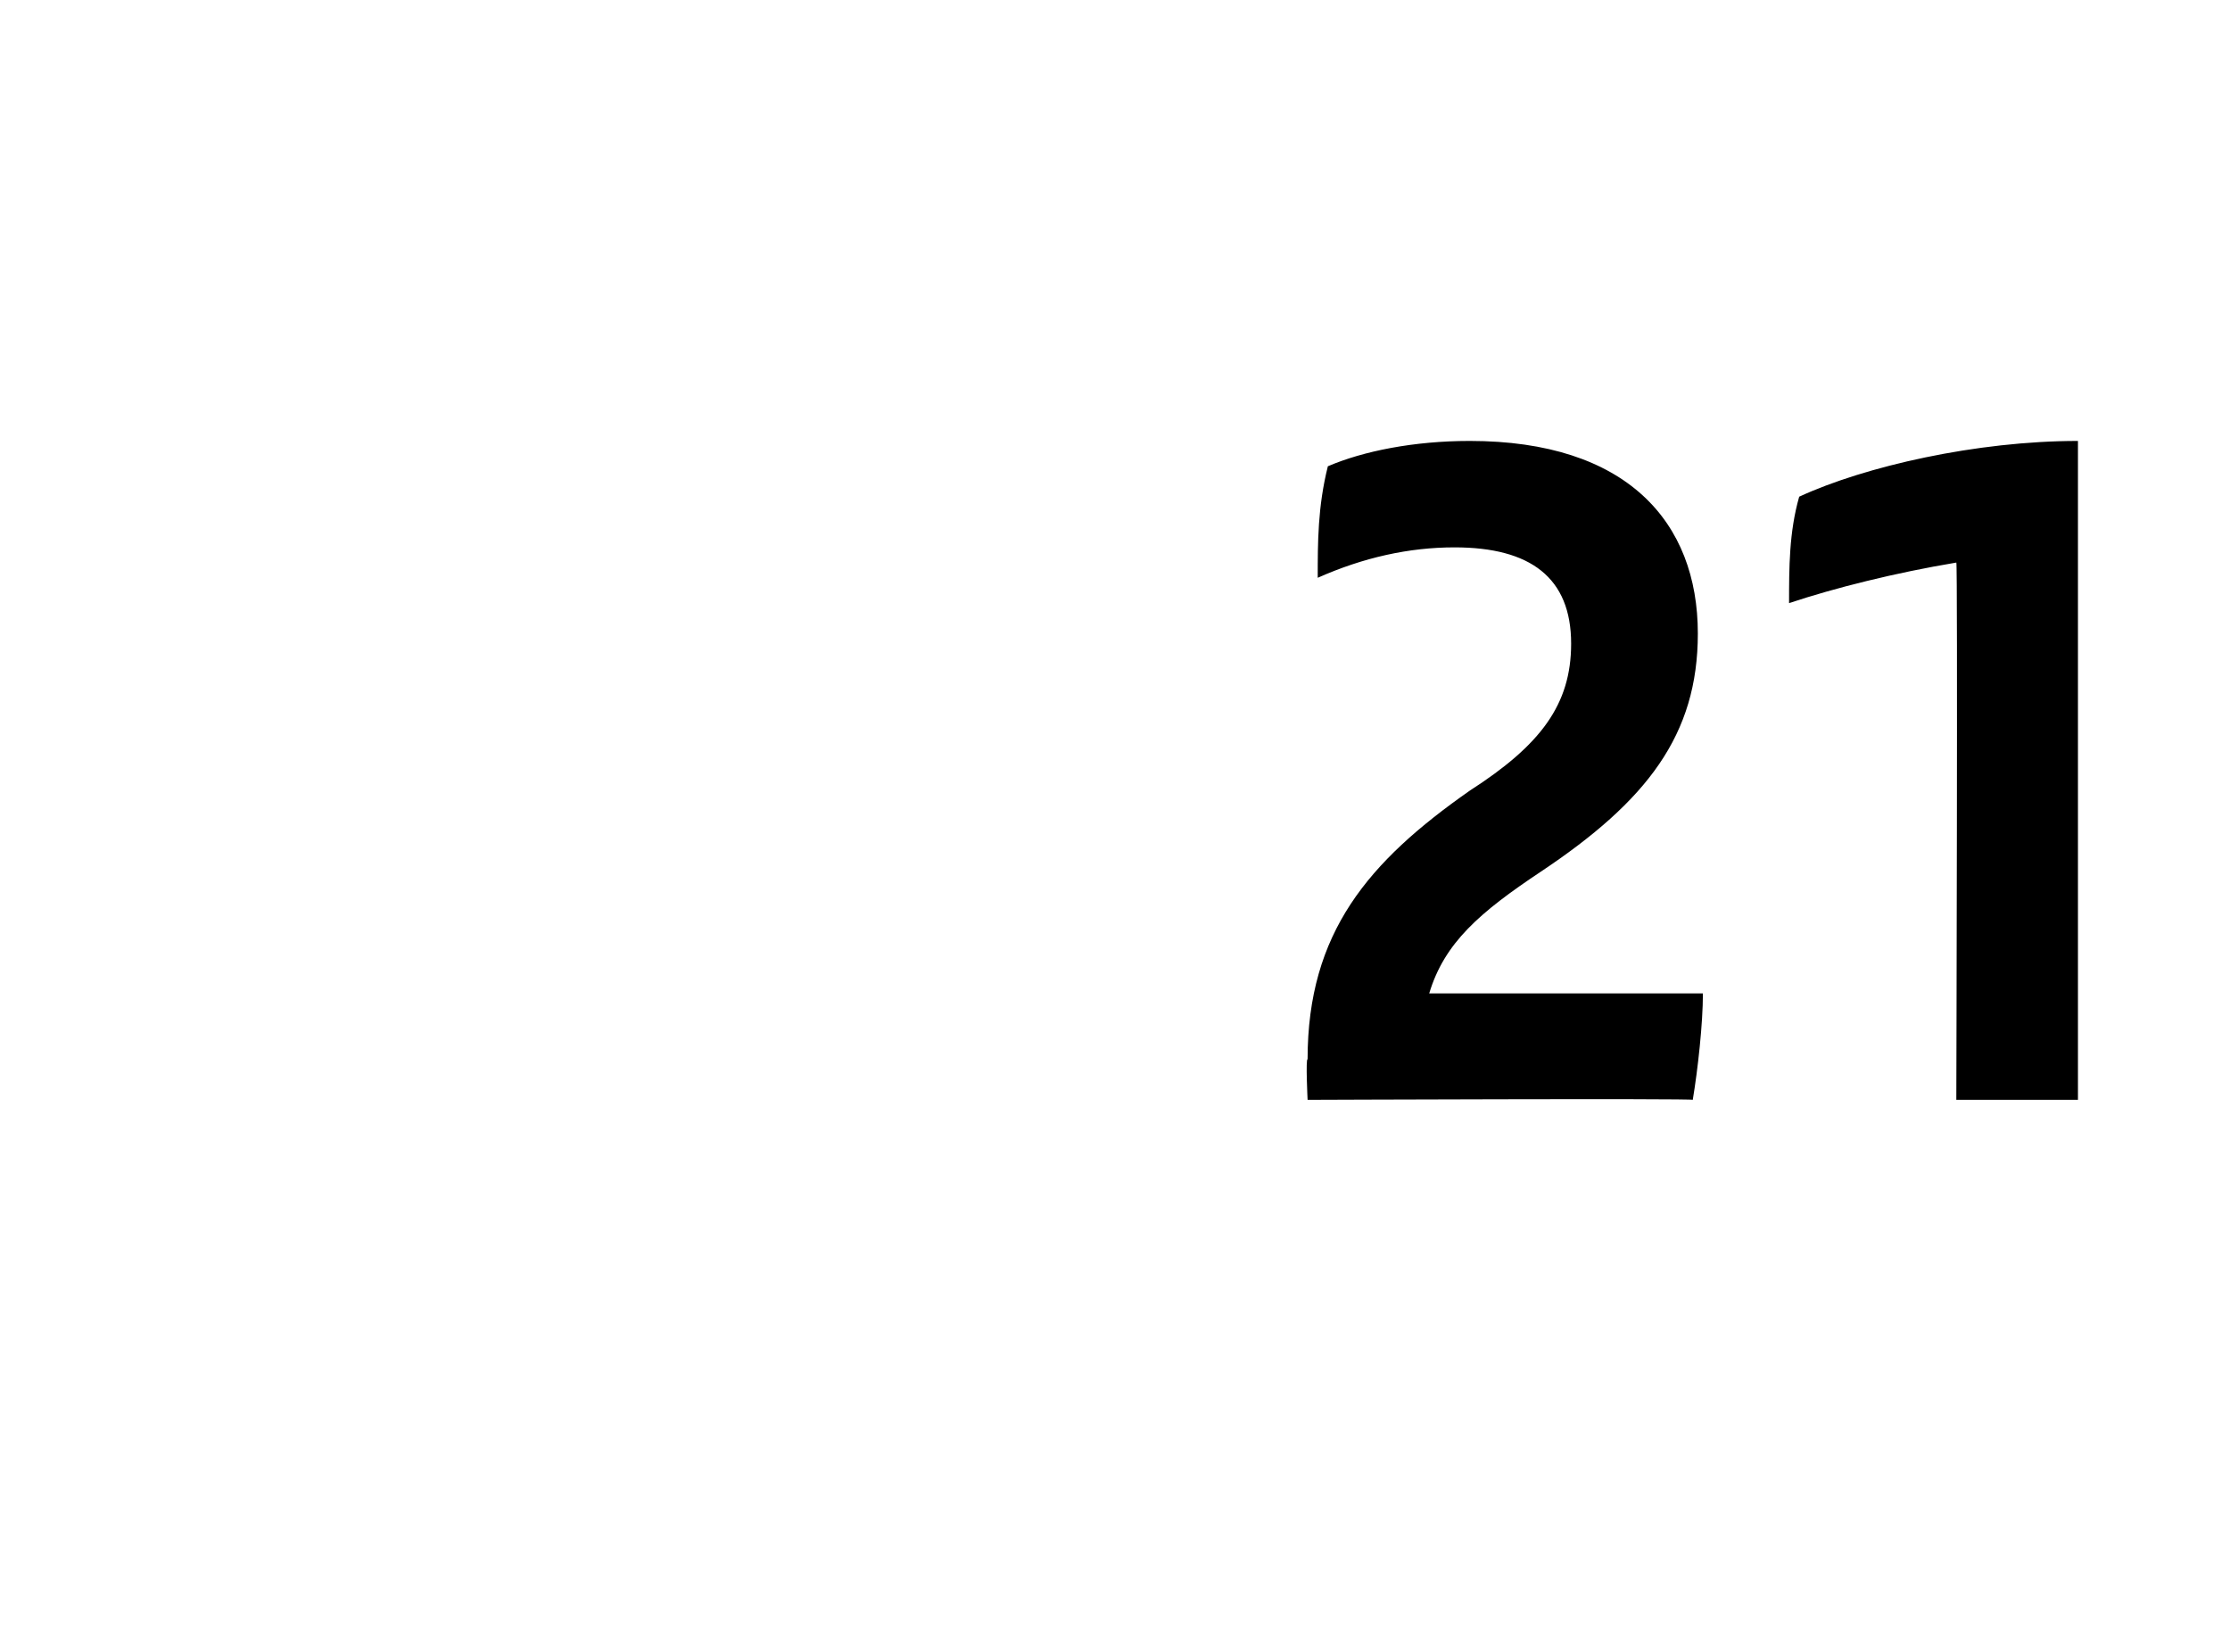 <?xml version="1.0" standalone="no"?><!DOCTYPE svg PUBLIC "-//W3C//DTD SVG 1.1//EN" "http://www.w3.org/Graphics/SVG/1.1/DTD/svg11.dtd"><svg xmlns="http://www.w3.org/2000/svg" version="1.1" width="44px" height="32.6px" viewBox="0 -8 44 32.6" style="top:-8px"><desc>21</desc><defs/><g id="Polygon299602"><path d="m33.6 11.6c0 .6-.1 1.5-.2 2.1c.02-.03-7.6 0-7.6 0c0 0-.04-.82 0-.8c0-2.5 1.2-3.9 3.2-5.3c1.4-.9 2-1.7 2-2.9c0-1.3-.8-1.9-2.3-1.9c-.9 0-1.8.2-2.7.6c0-.7 0-1.4.2-2.2c.7-.3 1.7-.5 2.8-.5c3.1 0 4.5 1.6 4.5 3.8c0 2-1 3.3-3.1 4.7c-1.2.8-1.9 1.4-2.2 2.4c0 0 5.4 0 5.4 0zm7.4-10.9c0 .01 0 13 0 13l-2.4 0c0 0 .03-10.64 0-10.6c-1.2.2-2.4.5-3.3.8c0-.7 0-1.4.2-2.1c1.3-.6 3.5-1.1 5.5-1.1z" stroke="none" fill="#000"/></g></svg>